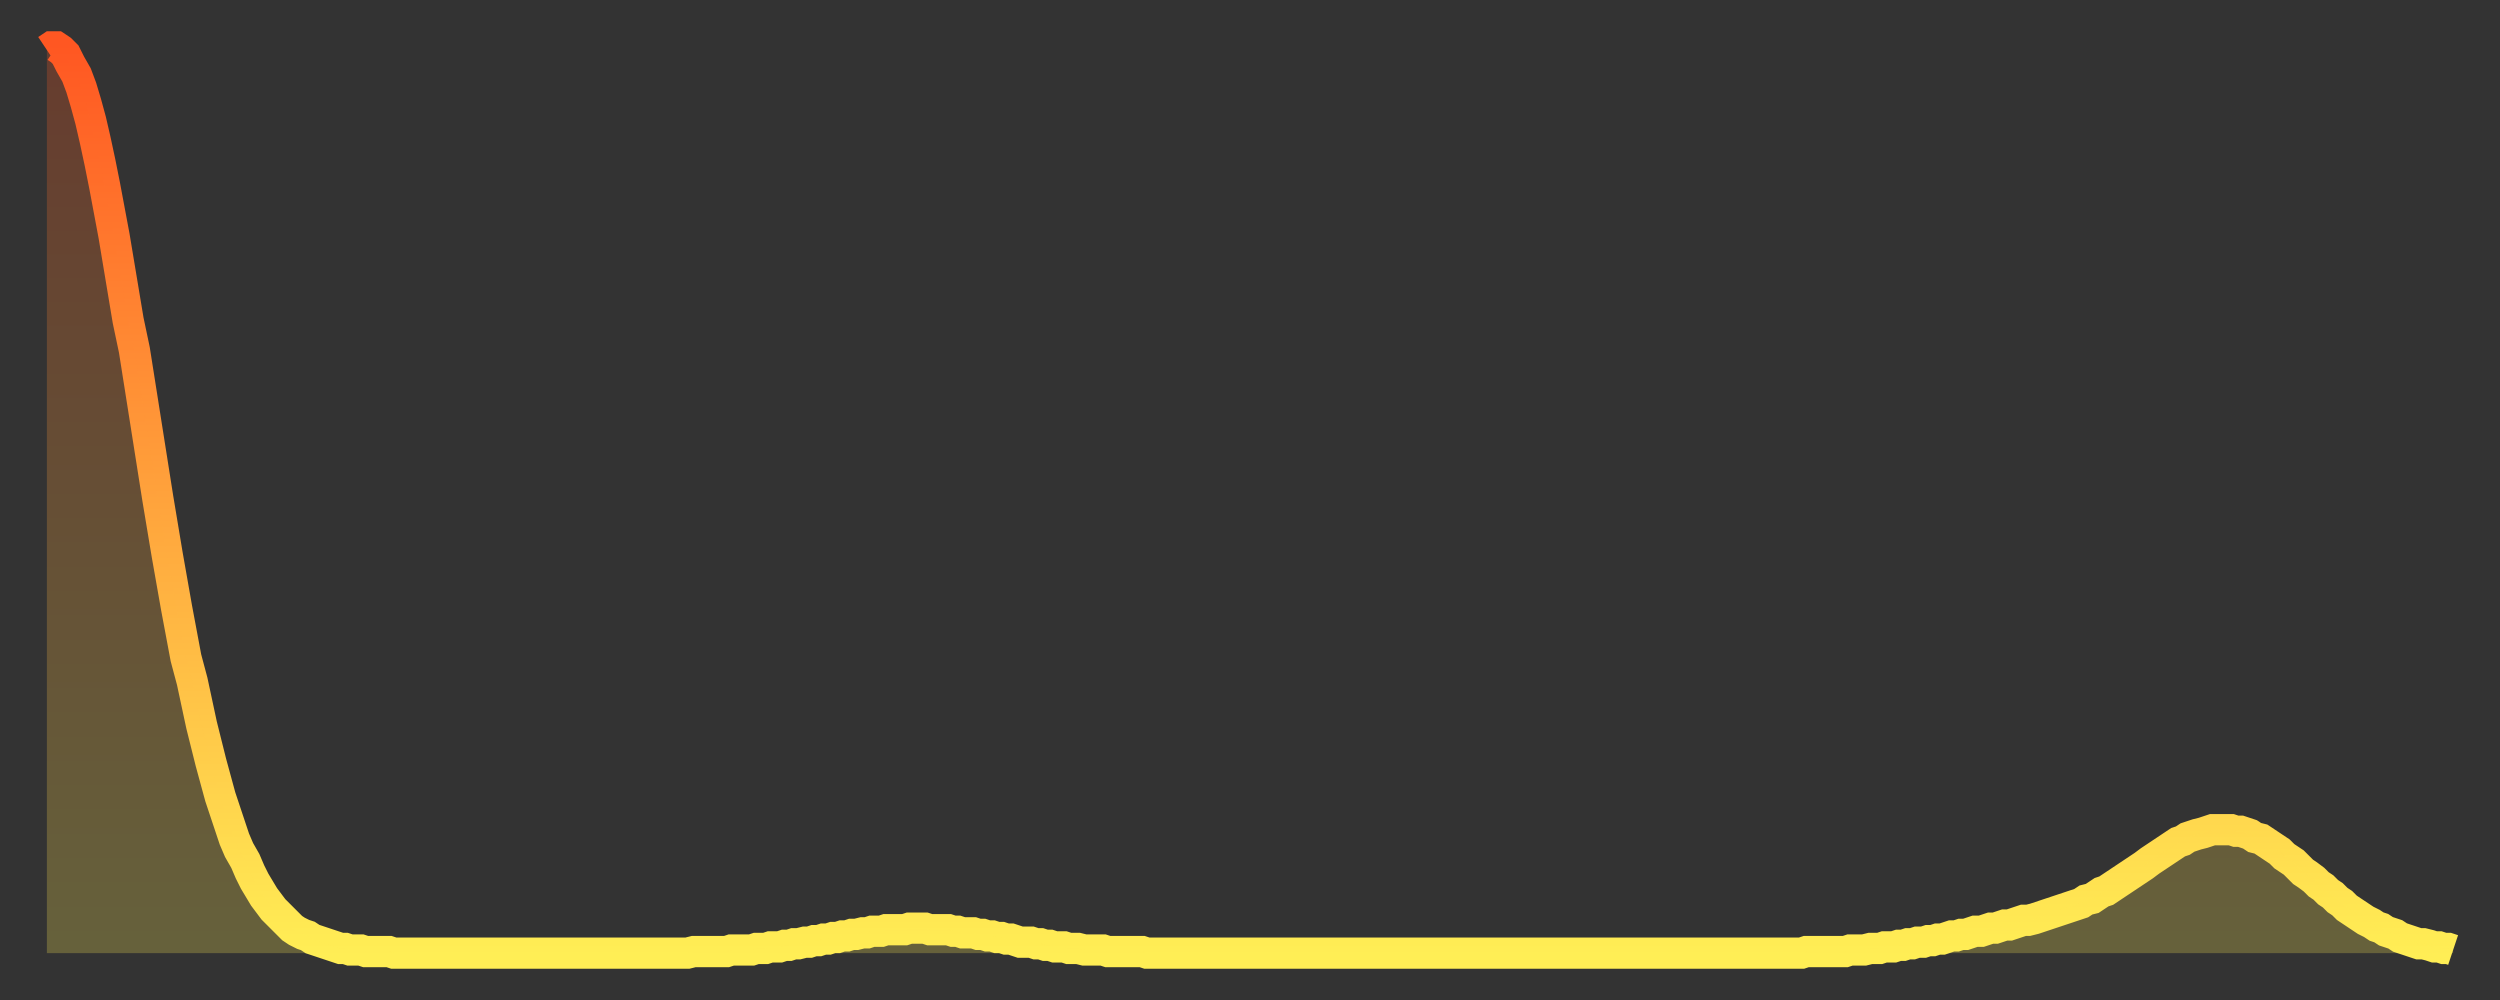 <?xml version="1.0" encoding="utf-8" ?>
<svg baseProfile="full" height="64" version="1.1" width="160" xmlns="http://www.w3.org/2000/svg" xmlns:ev="http://www.w3.org/2001/xml-events" xmlns:xlink="http://www.w3.org/1999/xlink"><rect width="100%" height="100%" fill="#333333" stroke="none"/><defs><linearGradient id="id1248846" x1="0" x2="0" y1="0" y2="1"><stop offset="0%" stop-color="#ff5722" /><stop offset="50%" stop-color="#ffa33c" /><stop offset="100%" stop-color="#ffee55" /></linearGradient></defs><g transform="translate(3,3)"><g><path d="M 0.0 0.2 0.3 0.0 0.6 0.0 0.9 0.2 1.2 0.5 1.5 1.1 1.9 1.8 2.2 2.6 2.5 3.6 2.8 4.7 3.1 6.0 3.4 7.4 3.7 8.9 4.0 10.5 4.3 12.1 4.6 13.9 4.9 15.7 5.2 17.5 5.6 19.4 5.9 21.3 6.2 23.2 6.5 25.1 6.8 27.0 7.1 28.9 7.4 30.7 7.7 32.5 8.0 34.2 8.3 35.9 8.6 37.5 8.9 39.1 9.3 40.6 9.6 42.0 9.9 43.4 10.2 44.6 10.5 45.8 10.8 46.9 11.1 48.0 11.4 48.9 11.7 49.8 12.0 50.7 12.3 51.4 12.7 52.1 13.0 52.8 13.3 53.4 13.6 53.9 13.9 54.4 14.2 54.8 14.5 55.2 14.8 55.5 15.1 55.8 15.4 56.1 15.7 56.4 16.0 56.6 16.4 56.8 16.7 56.9 17.0 57.1 17.3 57.2 17.6 57.3 17.9 57.4 18.2 57.5 18.5 57.6 18.8 57.7 19.1 57.7 19.4 57.8 19.8 57.8 20.1 57.8 20.4 57.9 20.7 57.9 21.0 57.9 21.3 57.9 21.6 57.9 21.9 57.9 22.2 58.0 22.5 58.0 22.8 58.0 23.1 58.0 23.5 58.0 23.8 58.0 24.1 58.0 24.4 58.0 24.7 58.0 25.0 58.0 25.3 58.0 25.6 58.0 25.9 58.0 26.2 58.0 26.5 58.0 26.8 58.0 27.2 58.0 27.5 58.0 27.8 58.0 28.1 58.0 28.4 58.0 28.7 58.0 29.0 58.0 29.3 58.0 29.6 58.0 29.9 58.0 30.2 58.0 30.6 58.0 30.9 58.0 31.2 58.0 31.5 58.0 31.8 58.0 32.1 58.0 32.4 58.0 32.7 58.0 33.0 58.0 33.3 58.0 33.6 58.0 33.9 58.0 34.3 58.0 34.6 58.0 34.9 58.0 35.2 58.0 35.5 58.0 35.8 58.0 36.1 58.0 36.4 58.0 36.7 58.0 37.0 58.0 37.3 58.0 37.7 58.0 38.0 58.0 38.3 58.0 38.6 58.0 38.9 58.0 39.2 58.0 39.5 58.0 39.8 58.0 40.1 58.0 40.4 58.0 40.7 58.0 41.0 58.0 41.4 57.9 41.7 57.9 42.0 57.9 42.3 57.9 42.6 57.9 42.9 57.9 43.2 57.9 43.5 57.9 43.8 57.8 44.1 57.8 44.4 57.8 44.7 57.8 45.1 57.8 45.4 57.7 45.7 57.7 46.0 57.7 46.3 57.6 46.6 57.6 46.9 57.6 47.2 57.5 47.5 57.5 47.8 57.4 48.1 57.4 48.5 57.3 48.8 57.3 49.1 57.2 49.4 57.2 49.7 57.1 50.0 57.1 50.3 57.0 50.6 57.0 50.9 56.9 51.2 56.9 51.5 56.8 51.8 56.8 52.2 56.7 52.5 56.7 52.8 56.6 53.1 56.6 53.4 56.6 53.7 56.5 54.0 56.5 54.3 56.5 54.6 56.5 54.9 56.5 55.2 56.4 55.6 56.4 55.9 56.4 56.2 56.4 56.5 56.5 56.8 56.5 57.1 56.5 57.4 56.5 57.7 56.5 58.0 56.6 58.3 56.6 58.6 56.7 58.9 56.7 59.3 56.7 59.6 56.8 59.9 56.8 60.2 56.9 60.5 56.9 60.8 57.0 61.1 57.0 61.4 57.1 61.7 57.1 62.0 57.2 62.3 57.3 62.6 57.3 63.0 57.3 63.3 57.4 63.6 57.4 63.9 57.5 64.2 57.5 64.5 57.6 64.8 57.6 65.1 57.6 65.4 57.7 65.7 57.7 66.0 57.7 66.4 57.8 66.7 57.8 67.0 57.8 67.3 57.8 67.6 57.8 67.9 57.9 68.2 57.9 68.5 57.9 68.8 57.9 69.1 57.9 69.4 57.9 69.7 57.9 70.1 57.9 70.4 58.0 70.7 58.0 71.0 58.0 71.3 58.0 71.6 58.0 71.9 58.0 72.2 58.0 72.5 58.0 72.8 58.0 73.1 58.0 73.5 58.0 73.8 58.0 74.1 58.0 74.4 58.0 74.7 58.0 75.0 58.0 75.3 58.0 75.6 58.0 75.9 58.0 76.2 58.0 76.5 58.0 76.8 58.0 77.2 58.0 77.5 58.0 77.8 58.0 78.1 58.0 78.4 58.0 78.7 58.0 79.0 58.0 79.3 58.0 79.6 58.0 79.9 58.0 80.2 58.0 80.5 58.0 80.9 58.0 81.2 58.0 81.5 58.0 81.8 58.0 82.1 58.0 82.4 58.0 82.7 58.0 83.0 58.0 83.3 58.0 83.6 58.0 83.9 58.0 84.3 58.0 84.6 58.0 84.9 58.0 85.2 58.0 85.5 58.0 85.8 58.0 86.1 58.0 86.4 58.0 86.7 58.0 87.0 58.0 87.3 58.0 87.6 58.0 88.0 58.0 88.3 58.0 88.6 58.0 88.9 58.0 89.2 58.0 89.5 58.0 89.8 58.0 90.1 58.0 90.4 58.0 90.7 58.0 91.0 58.0 91.4 58.0 91.7 58.0 92.0 58.0 92.3 58.0 92.6 58.0 92.9 58.0 93.2 58.0 93.5 58.0 93.8 58.0 94.1 58.0 94.4 58.0 94.7 58.0 95.1 58.0 95.4 58.0 95.7 58.0 96.0 58.0 96.3 58.0 96.6 58.0 96.9 58.0 97.2 58.0 97.5 58.0 97.8 58.0 98.1 58.0 98.4 58.0 98.8 58.0 99.1 58.0 99.4 58.0 99.7 58.0 100.0 58.0 100.3 58.0 100.6 58.0 100.9 58.0 101.2 58.0 101.5 58.0 101.8 58.0 102.2 58.0 102.5 58.0 102.8 58.0 103.1 58.0 103.4 58.0 103.7 58.0 104.0 58.0 104.3 58.0 104.6 58.0 104.9 58.0 105.2 58.0 105.5 58.0 105.9 58.0 106.2 58.0 106.5 58.0 106.8 58.0 107.1 58.0 107.4 58.0 107.7 58.0 108.0 58.0 108.3 58.0 108.6 58.0 108.9 58.0 109.3 58.0 109.6 58.0 109.9 58.0 110.2 58.0 110.5 58.0 110.8 58.0 111.1 58.0 111.4 58.0 111.7 58.0 112.0 58.0 112.3 58.0 112.6 57.9 113.0 57.9 113.3 57.9 113.6 57.9 113.9 57.9 114.2 57.9 114.5 57.9 114.8 57.9 115.1 57.9 115.4 57.8 115.7 57.8 116.0 57.8 116.3 57.8 116.7 57.7 117.0 57.7 117.3 57.7 117.6 57.6 117.9 57.6 118.2 57.6 118.5 57.5 118.8 57.5 119.1 57.4 119.4 57.4 119.7 57.3 120.1 57.3 120.4 57.2 120.7 57.2 121.0 57.1 121.3 57.1 121.6 57.0 121.9 56.9 122.2 56.9 122.5 56.8 122.8 56.8 123.1 56.7 123.4 56.6 123.8 56.6 124.1 56.5 124.4 56.4 124.7 56.4 125.0 56.3 125.3 56.2 125.6 56.2 125.9 56.1 126.2 56.0 126.5 55.9 126.8 55.9 127.2 55.8 127.5 55.7 127.8 55.6 128.1 55.5 128.4 55.4 128.7 55.3 129.0 55.2 129.3 55.1 129.6 55.0 129.9 54.9 130.2 54.8 130.5 54.6 130.9 54.5 131.2 54.3 131.5 54.1 131.8 54.0 132.1 53.8 132.4 53.6 132.7 53.4 133.0 53.2 133.3 53.0 133.6 52.8 133.9 52.6 134.2 52.4 134.6 52.1 134.9 51.9 135.2 51.7 135.5 51.5 135.8 51.3 136.1 51.1 136.4 50.9 136.7 50.8 137.0 50.6 137.3 50.5 137.6 50.4 138.0 50.3 138.3 50.2 138.6 50.1 138.9 50.1 139.2 50.1 139.5 50.1 139.8 50.1 140.1 50.2 140.4 50.2 140.7 50.3 141.0 50.4 141.3 50.6 141.7 50.7 142.0 50.9 142.3 51.1 142.6 51.3 142.9 51.5 143.2 51.8 143.5 52.0 143.8 52.2 144.1 52.5 144.4 52.8 144.7 53.0 145.1 53.3 145.4 53.6 145.7 53.8 146.0 54.1 146.3 54.3 146.6 54.6 146.9 54.8 147.2 55.1 147.5 55.3 147.8 55.5 148.1 55.7 148.4 55.9 148.8 56.1 149.1 56.3 149.4 56.4 149.7 56.6 150.0 56.7 150.3 56.8 150.6 57.0 150.9 57.1 151.2 57.2 151.5 57.3 151.8 57.4 152.1 57.4 152.5 57.5 152.8 57.6 153.1 57.6 153.4 57.7 153.7 57.7 154.0 57.8" fill="none" id="graph-curve" opacity="1" stroke="url(#id1248846)" stroke-width="2" /><path d="M 0 58 L 0.0 0.2 0.3 0.0 0.6 0.0 0.9 0.2 1.2 0.5 1.5 1.1 1.9 1.8 2.2 2.6 2.5 3.6 2.8 4.7 3.1 6.0 3.4 7.4 3.7 8.9 4.0 10.5 4.3 12.1 4.6 13.9 4.9 15.7 5.2 17.5 5.6 19.4 5.9 21.3 6.2 23.2 6.5 25.1 6.8 27.0 7.1 28.9 7.4 30.7 7.7 32.5 8.0 34.2 8.3 35.9 8.6 37.5 8.9 39.1 9.3 40.6 9.6 42.0 9.9 43.4 10.2 44.6 10.5 45.8 10.8 46.9 11.1 48.0 11.4 48.9 11.7 49.8 12.0 50.7 12.3 51.4 12.7 52.1 13.0 52.8 13.3 53.4 13.6 53.9 13.9 54.4 14.2 54.8 14.5 55.2 14.8 55.5 15.1 55.8 15.4 56.1 15.7 56.4 16.0 56.6 16.4 56.8 16.7 56.9 17.0 57.1 17.3 57.2 17.6 57.3 17.9 57.4 18.2 57.5 18.5 57.6 18.8 57.7 19.1 57.7 19.4 57.8 19.8 57.8 20.1 57.8 20.4 57.9 20.7 57.9 21.0 57.9 21.3 57.9 21.6 57.9 21.9 57.9 22.2 58.0 22.5 58.0 22.8 58.0 23.1 58.0 23.5 58.0 23.8 58.0 24.1 58.0 24.4 58.0 24.7 58.0 25.0 58.0 25.3 58.0 25.6 58.0 25.9 58.0 26.2 58.0 26.5 58.0 26.8 58.0 27.2 58.0 27.5 58.0 27.8 58.0 28.1 58.0 28.4 58.0 28.7 58.0 29.0 58.0 29.3 58.0 29.6 58.0 29.9 58.0 30.2 58.0 30.6 58.0 30.9 58.0 31.2 58.0 31.5 58.0 31.8 58.0 32.1 58.0 32.4 58.0 32.7 58.0 33.0 58.0 33.3 58.0 33.6 58.0 33.9 58.0 34.3 58.0 34.6 58.0 34.9 58.0 35.2 58.0 35.5 58.0 35.8 58.0 36.1 58.0 36.4 58.0 36.7 58.0 37.0 58.0 37.3 58.0 37.7 58.0 38.0 58.0 38.3 58.0 38.6 58.0 38.9 58.0 39.2 58.0 39.5 58.0 39.8 58.0 40.1 58.0 40.4 58.0 40.7 58.0 41.0 58.0 41.4 57.9 41.7 57.9 42.0 57.9 42.3 57.9 42.6 57.9 42.9 57.9 43.2 57.9 43.5 57.9 43.8 57.8 44.1 57.8 44.4 57.8 44.7 57.8 45.1 57.8 45.4 57.7 45.7 57.7 46.0 57.7 46.3 57.6 46.6 57.6 46.9 57.6 47.2 57.5 47.5 57.5 47.8 57.4 48.1 57.4 48.5 57.3 48.8 57.3 49.1 57.2 49.4 57.2 49.7 57.1 50.0 57.1 50.3 57.0 50.6 57.0 50.9 56.9 51.2 56.9 51.5 56.8 51.8 56.8 52.2 56.7 52.5 56.7 52.8 56.6 53.1 56.6 53.4 56.6 53.7 56.5 54.0 56.5 54.3 56.5 54.6 56.5 54.9 56.5 55.2 56.4 55.6 56.4 55.9 56.4 56.2 56.4 56.5 56.5 56.8 56.5 57.1 56.5 57.4 56.5 57.7 56.5 58.0 56.6 58.3 56.6 58.6 56.7 58.9 56.7 59.3 56.7 59.6 56.8 59.9 56.8 60.2 56.9 60.5 56.9 60.8 57.0 61.1 57.0 61.4 57.1 61.7 57.1 62.0 57.2 62.3 57.3 62.6 57.3 63.0 57.3 63.3 57.4 63.6 57.4 63.9 57.5 64.2 57.5 64.5 57.6 64.8 57.6 65.1 57.6 65.4 57.7 65.7 57.7 66.0 57.7 66.4 57.8 66.7 57.8 67.0 57.8 67.3 57.8 67.6 57.8 67.9 57.9 68.2 57.9 68.5 57.9 68.8 57.9 69.1 57.9 69.4 57.9 69.7 57.9 70.1 57.9 70.4 58.0 70.7 58.0 71.0 58.0 71.3 58.0 71.6 58.0 71.9 58.0 72.2 58.0 72.5 58.0 72.8 58.0 73.1 58.0 73.5 58.0 73.8 58.0 74.1 58.0 74.4 58.0 74.7 58.0 75.0 58.0 75.3 58.0 75.6 58.0 75.9 58.0 76.2 58.0 76.5 58.0 76.8 58.0 77.2 58.0 77.5 58.0 77.8 58.0 78.1 58.0 78.4 58.0 78.7 58.0 79.0 58.0 79.3 58.0 79.6 58.0 79.9 58.0 80.2 58.0 80.5 58.0 80.9 58.0 81.2 58.0 81.5 58.0 81.8 58.0 82.1 58.0 82.4 58.0 82.7 58.0 83.0 58.0 83.3 58.0 83.6 58.0 83.9 58.0 84.3 58.0 84.6 58.0 84.9 58.0 85.2 58.0 85.5 58.0 85.8 58.0 86.1 58.0 86.4 58.0 86.7 58.0 87.0 58.0 87.3 58.0 87.6 58.0 88.0 58.0 88.3 58.0 88.6 58.0 88.9 58.0 89.2 58.0 89.5 58.0 89.8 58.0 90.1 58.0 90.4 58.0 90.7 58.0 91.0 58.0 91.4 58.0 91.7 58.0 92.0 58.0 92.3 58.0 92.6 58.0 92.9 58.0 93.2 58.0 93.5 58.0 93.8 58.0 94.1 58.0 94.4 58.0 94.7 58.0 95.1 58.0 95.4 58.0 95.7 58.0 96.0 58.0 96.3 58.0 96.6 58.0 96.9 58.0 97.2 58.0 97.5 58.0 97.8 58.0 98.1 58.0 98.4 58.0 98.8 58.0 99.1 58.0 99.4 58.0 99.7 58.0 100.0 58.0 100.3 58.0 100.6 58.0 100.9 58.0 101.2 58.0 101.5 58.0 101.8 58.0 102.2 58.0 102.5 58.0 102.8 58.0 103.1 58.0 103.4 58.0 103.7 58.0 104.0 58.0 104.3 58.0 104.6 58.0 104.9 58.0 105.2 58.0 105.5 58.0 105.9 58.0 106.2 58.0 106.5 58.0 106.8 58.0 107.1 58.0 107.4 58.0 107.7 58.0 108.0 58.0 108.3 58.0 108.6 58.0 108.9 58.0 109.3 58.0 109.6 58.0 109.9 58.0 110.2 58.0 110.5 58.0 110.8 58.0 111.1 58.0 111.4 58.0 111.7 58.0 112.0 58.0 112.3 58.0 112.6 57.9 113.0 57.9 113.3 57.9 113.6 57.9 113.9 57.9 114.2 57.9 114.5 57.9 114.8 57.9 115.1 57.9 115.4 57.8 115.7 57.8 116.0 57.8 116.3 57.8 116.7 57.7 117.0 57.7 117.3 57.7 117.6 57.6 117.9 57.6 118.2 57.6 118.5 57.5 118.8 57.5 119.1 57.4 119.4 57.4 119.7 57.3 120.1 57.3 120.4 57.2 120.7 57.2 121.0 57.1 121.3 57.1 121.6 57.0 121.9 56.9 122.2 56.9 122.5 56.8 122.8 56.8 123.1 56.7 123.4 56.6 123.8 56.6 124.1 56.5 124.4 56.4 124.7 56.4 125.0 56.3 125.3 56.2 125.6 56.2 125.9 56.1 126.2 56.0 126.5 55.9 126.8 55.9 127.2 55.8 127.5 55.7 127.8 55.6 128.1 55.5 128.4 55.4 128.7 55.3 129.0 55.2 129.3 55.1 129.6 55.0 129.9 54.9 130.2 54.8 130.5 54.6 130.9 54.5 131.2 54.3 131.5 54.1 131.8 54.0 132.1 53.8 132.4 53.6 132.7 53.4 133.0 53.2 133.3 53.0 133.6 52.8 133.9 52.6 134.2 52.4 134.6 52.1 134.9 51.9 135.2 51.7 135.5 51.5 135.8 51.3 136.1 51.1 136.4 50.9 136.7 50.8 137.0 50.6 137.3 50.5 137.6 50.4 138.0 50.3 138.3 50.2 138.6 50.1 138.9 50.1 139.2 50.1 139.5 50.1 139.8 50.1 140.1 50.2 140.4 50.2 140.7 50.3 141.0 50.4 141.3 50.6 141.7 50.7 142.0 50.9 142.3 51.1 142.6 51.3 142.9 51.5 143.2 51.8 143.5 52.0 143.8 52.2 144.1 52.5 144.4 52.8 144.7 53.0 145.1 53.3 145.4 53.6 145.7 53.8 146.0 54.1 146.3 54.3 146.6 54.6 146.9 54.8 147.2 55.1 147.5 55.3 147.8 55.5 148.1 55.7 148.4 55.9 148.8 56.1 149.1 56.3 149.4 56.4 149.7 56.6 150.0 56.7 150.3 56.8 150.6 57.0 150.9 57.1 151.2 57.2 151.5 57.3 151.8 57.4 152.1 57.4 152.5 57.5 152.8 57.6 153.1 57.6 153.4 57.7 153.7 57.7 154.0 57.8 154 58" fill="url(#id1248846)" fill-opacity=".25" id="graph-shadow" /></g></g></svg>
